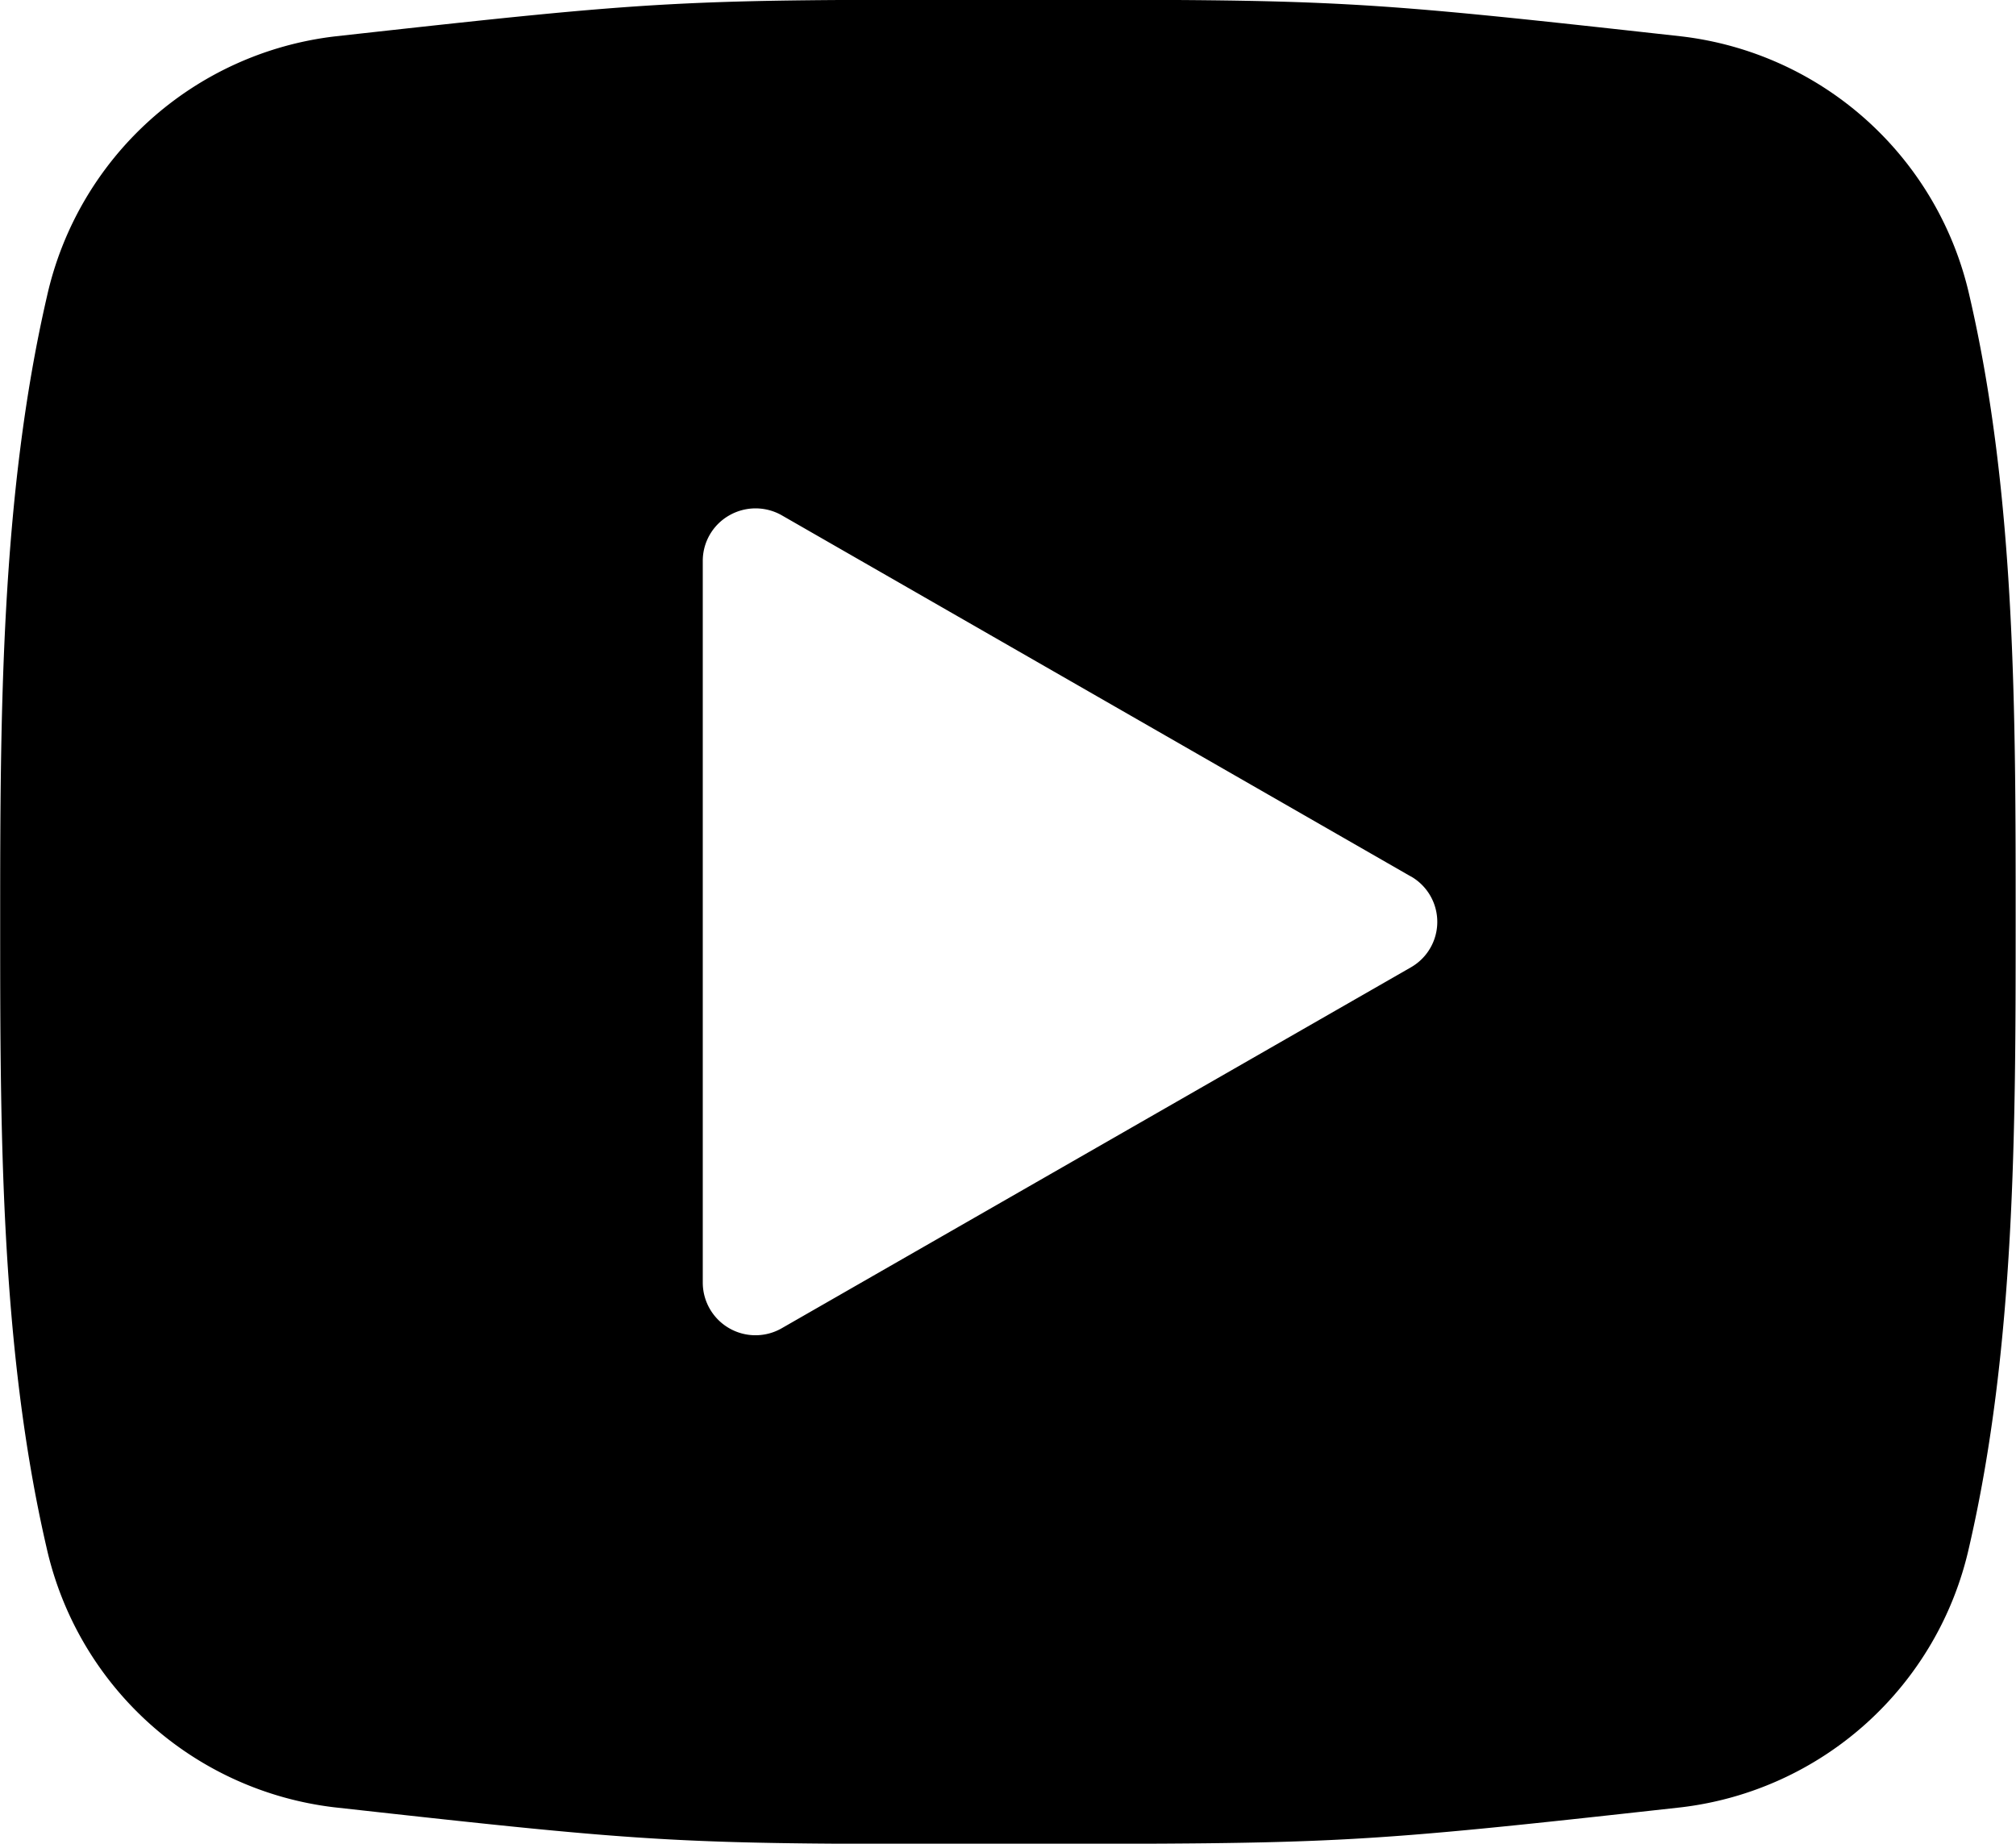 <svg xmlns="http://www.w3.org/2000/svg" width="82" height="75" viewBox="0 0 82 75">
  <defs>
    <style>
      .cls-1 {
        fill-rule: evenodd;
      }
    </style>
  </defs>
  <path id="s_youtube" class="cls-1" d="M80.113,12.058A13.642,13.642,0,0,0,68.41,1.482c-13.426-1.491-13.867-1.5-27.4-1.491-13.53-.009-13.973,0-27.4,1.491a13.638,13.638,0,0,0-11.7,10.576C0.028,20.209.007,29.107,0.007,37.5s0,17.291,1.884,25.444a13.643,13.643,0,0,0,11.7,10.576c13.426,1.491,13.867,1.5,27.4,1.491s13.971,0,27.4-1.491a13.645,13.645,0,0,0,11.7-10.576c1.885-8.153,1.895-17.049,1.895-25.443S82,20.209,80.113,12.058Zm-22.721,23.6L31.806,20.967a2.155,2.155,0,0,0-2.146,0,2.127,2.127,0,0,0-1.075,1.845V52.186A2.144,2.144,0,0,0,31.8,54.031L57.391,39.349A2.13,2.13,0,0,0,57.391,35.654Z"/>
</svg>
